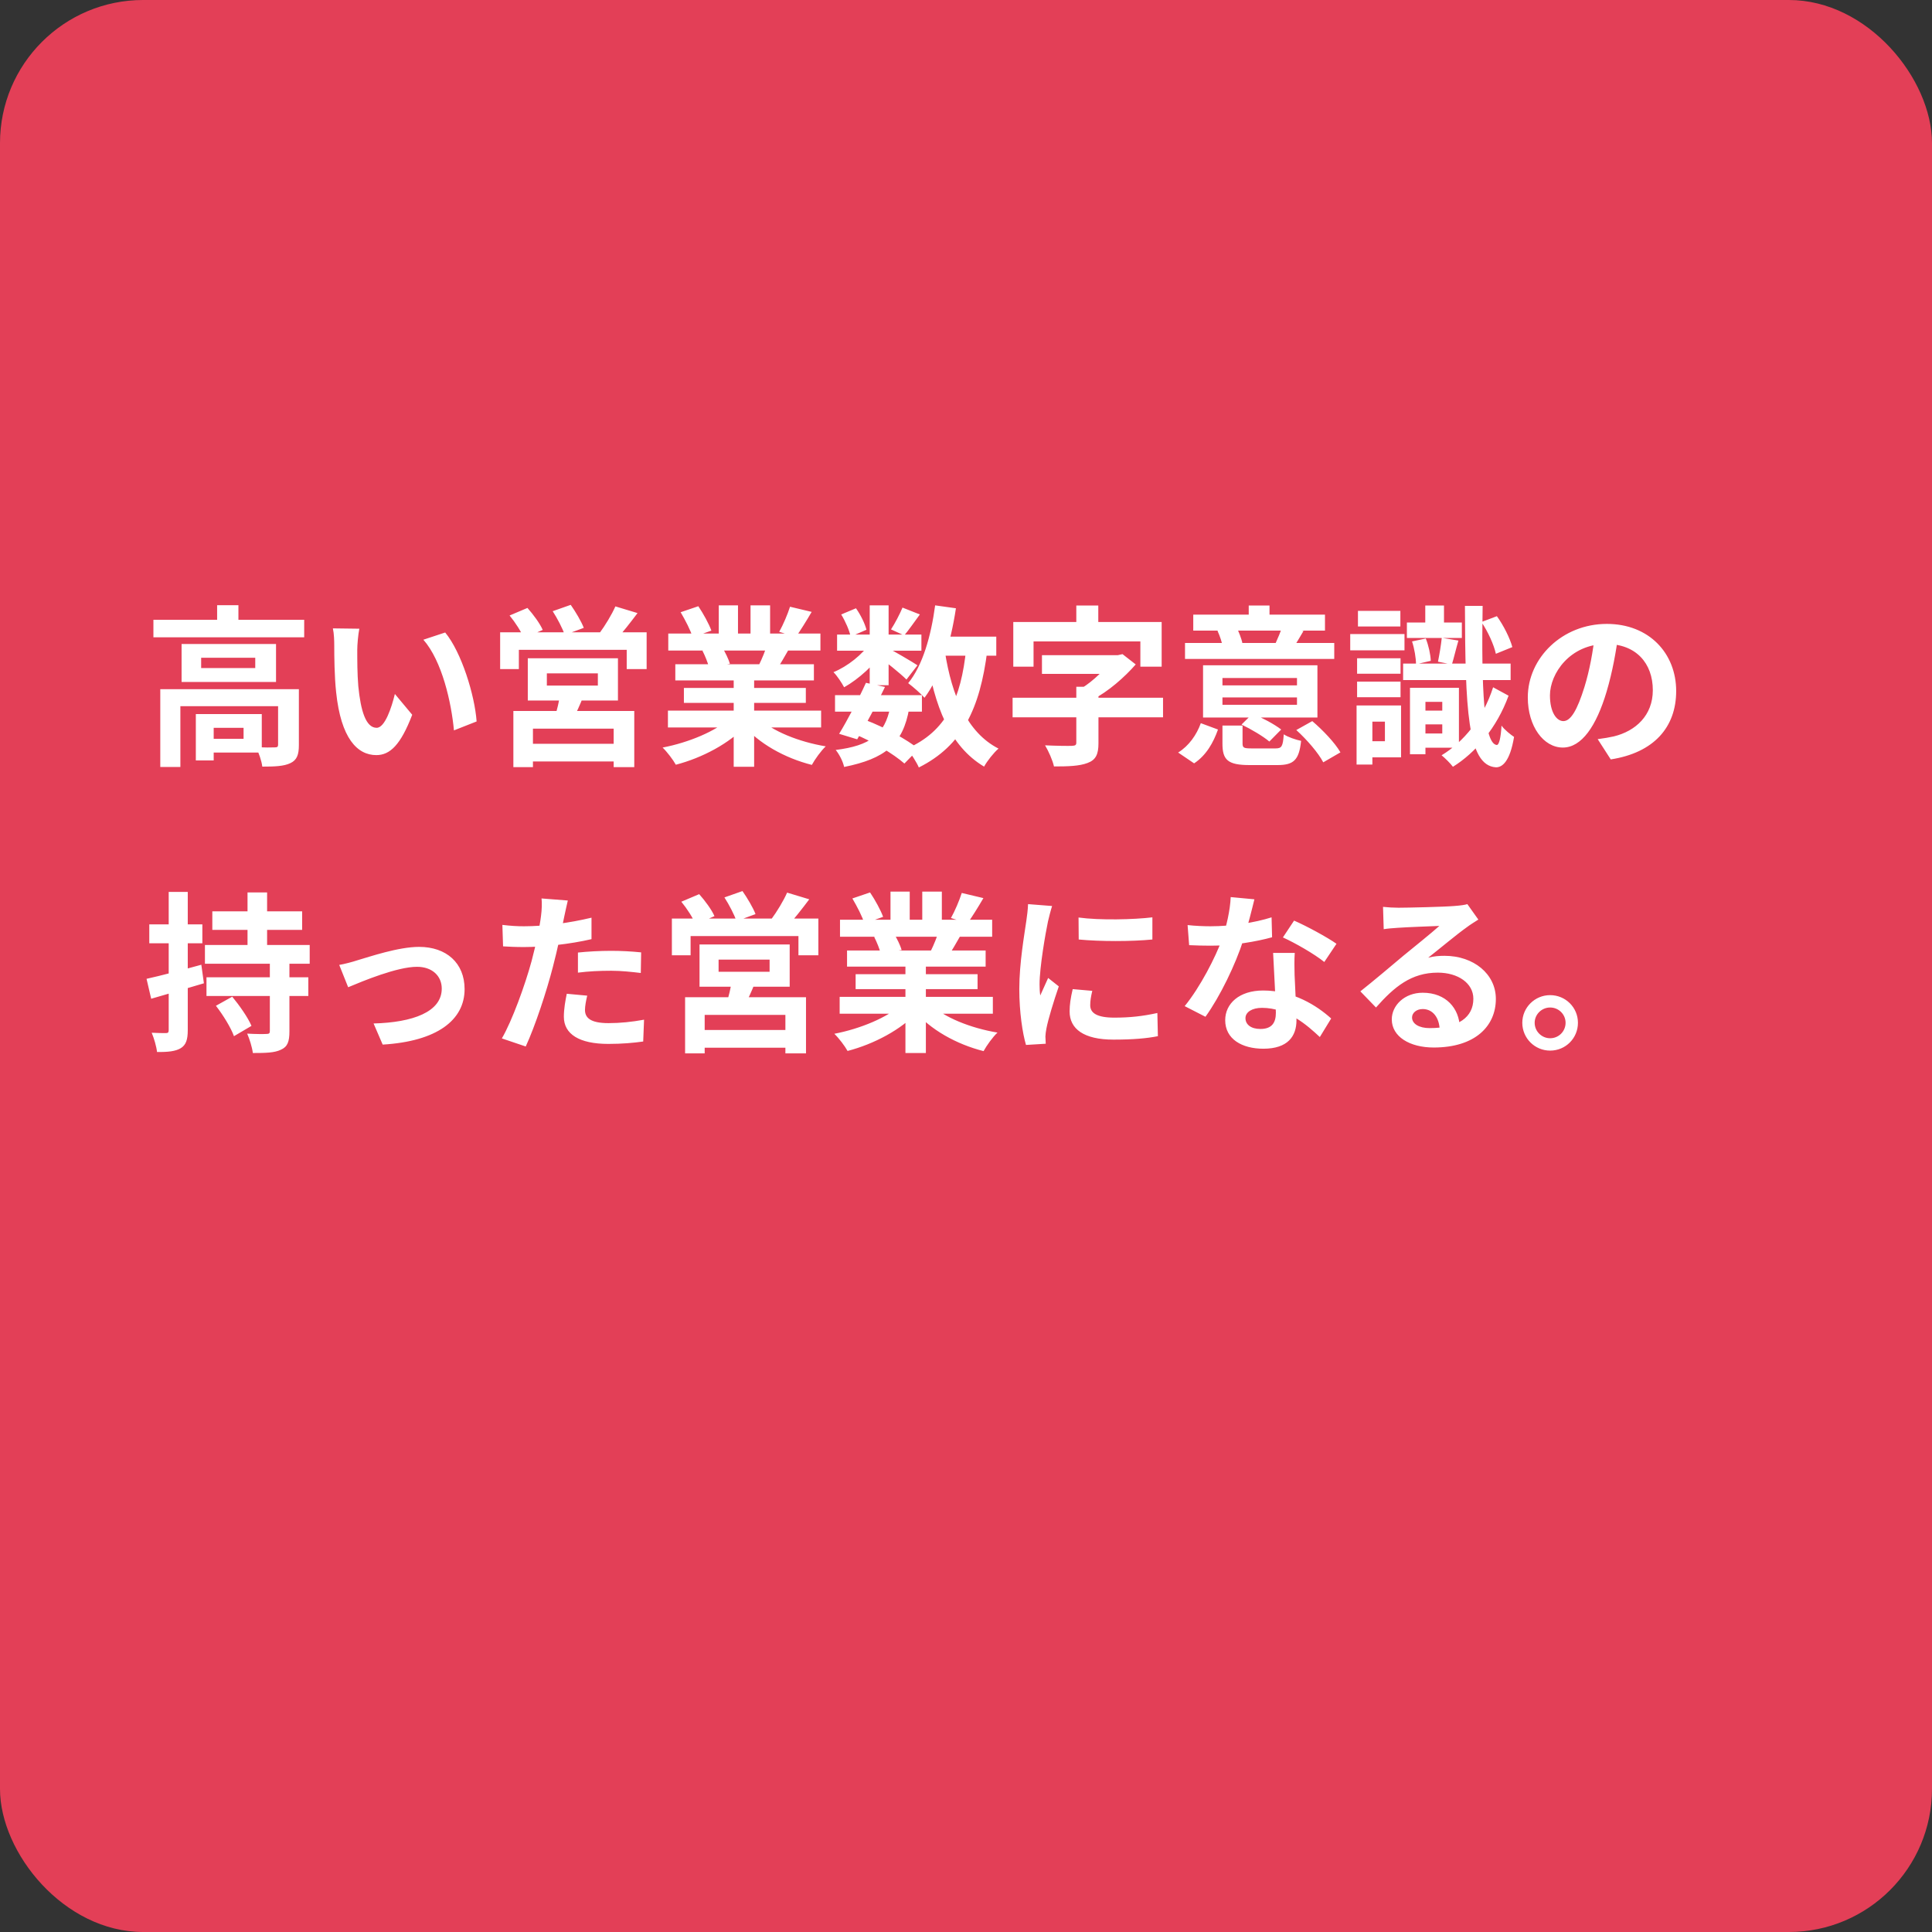 <svg width="270" height="270" viewBox="0 0 270 270" fill="none" xmlns="http://www.w3.org/2000/svg">
<rect x="0" y="0" width="270" height="270" fill="#333333" stroke="none"/>
<rect width="270" height="270" rx="20" fill="#E33F57"/>
<path d="M21.44 86.616H42.512V89.064H21.44V86.616ZM30.344 84.576H33.32V87.84H30.344V84.576ZM22.4 96.312H39.944V98.688H25.208V107.184H22.4V96.312ZM38.864 96.312H41.768V104.136C41.768 105.456 41.504 106.224 40.568 106.656C39.656 107.088 38.384 107.136 36.656 107.136C36.56 106.32 36.152 105.168 35.768 104.424C36.848 104.472 38.072 104.472 38.408 104.448C38.768 104.448 38.864 104.352 38.864 104.064V96.312ZM27.368 99.792H29.864V106.272H27.368V99.792ZM28.616 99.792H36.584V105.168H28.616V103.248H34.04V101.712H28.616V99.792ZM28.112 91.92V93.36H35.672V91.92H28.112ZM25.376 90H38.576V95.304H25.376V90ZM50.216 87.864C50.048 88.704 49.928 90.12 49.928 90.792C49.928 92.352 49.928 94.128 50.072 95.88C50.408 99.336 51.128 101.712 52.64 101.712C53.792 101.712 54.728 98.88 55.184 96.984L57.608 99.888C56 104.088 54.512 105.528 52.592 105.528C49.928 105.528 47.648 103.176 46.976 96.744C46.736 94.536 46.712 91.704 46.712 90.24C46.712 89.592 46.688 88.56 46.52 87.816L50.216 87.864ZM62.216 88.392C64.496 91.152 66.344 97.152 66.608 100.824L63.44 102.072C63.08 98.184 61.784 92.376 59.168 89.4L62.216 88.392ZM76.424 94.104V95.808H83.552V94.104H76.424ZM73.76 91.992H86.36V97.896H73.76V91.992ZM78.272 97.008L81.56 97.2C81.08 98.496 80.48 99.72 80.048 100.584L77.528 100.224C77.84 99.264 78.152 97.968 78.272 97.008ZM71.744 99.36H88.64V107.208H85.76V101.832H74.48V107.208H71.744V99.36ZM73.28 103.944H86.984V106.416H73.28V103.944ZM69.896 88.368H90.368V93.504H87.584V90.816H72.512V93.504H69.896V88.368ZM86 84.744L89.096 85.68C88.064 87.048 86.984 88.44 86.12 89.352L83.792 88.464C84.56 87.432 85.496 85.896 86 84.744ZM71.216 86.016L73.712 84.96C74.528 85.872 75.464 87.144 75.848 88.032L73.208 89.184C72.872 88.32 72.008 86.976 71.216 86.016ZM77.24 85.416L79.76 84.528C80.432 85.488 81.248 86.856 81.584 87.744L78.92 88.728C78.632 87.84 77.888 86.424 77.24 85.416ZM93.344 99.312H114.752V101.664H93.344V99.312ZM93.392 88.536H114.656V90.912H93.392V88.536ZM94.376 92.832H113.744V95.088H94.376V92.832ZM95.576 96.144H112.616V98.232H95.576V96.144ZM102.536 93.984H105.392V107.16H102.536V93.984ZM100.448 84.6H103.136V89.664H100.448V84.6ZM104.888 84.6H107.624V89.496H104.888V84.6ZM102.008 100.368L104.264 101.376C101.984 103.872 98.144 105.912 94.448 106.872C94.064 106.176 93.224 105.072 92.6 104.472C96.224 103.776 100.04 102.192 102.008 100.368ZM105.968 100.296C107.912 102.192 111.656 103.68 115.4 104.304C114.752 104.904 113.888 106.104 113.456 106.896C109.664 105.936 105.992 103.896 103.736 101.184L105.968 100.296ZM110.408 84.792L113.432 85.512C112.664 86.832 111.848 88.128 111.224 89.016L108.896 88.296C109.448 87.312 110.072 85.848 110.408 84.792ZM107.24 89.952L110.288 90.648C109.64 91.8 109.016 92.856 108.512 93.624L106.064 92.928C106.496 92.064 107 90.84 107.24 89.952ZM95.12 85.56L97.592 84.72C98.288 85.752 99.08 87.192 99.416 88.128L96.8 89.064C96.536 88.128 95.768 86.664 95.12 85.56ZM98.168 90.936L100.952 90.504C101.36 91.176 101.816 92.112 102.008 92.76L99.08 93.264C98.936 92.64 98.528 91.632 98.168 90.936ZM116.696 97.152H128.84V99.456H116.696V97.152ZM116.984 88.68H128.768V90.936H116.984V88.68ZM121.016 95.424L123.68 96C122.504 98.472 120.944 101.4 119.792 103.32L117.272 102.552C118.4 100.704 119.984 97.704 121.016 95.424ZM124.424 98.76L127.064 98.976C126.2 104.016 123.68 106.032 117.968 107.184C117.8 106.392 117.272 105.384 116.792 104.808C121.568 104.208 123.656 102.696 124.424 98.76ZM126.128 84.912L128.552 85.872C127.76 86.952 126.992 88.056 126.368 88.8L124.52 87.96C125.072 87.12 125.744 85.824 126.128 84.912ZM121.544 84.6H124.184V95.76H121.544V84.6ZM117.56 85.872L119.624 85.008C120.272 85.92 120.872 87.144 121.088 88.008L118.88 88.968C118.712 88.128 118.16 86.856 117.56 85.872ZM121.616 89.808L123.488 90.936C122.288 92.832 119.984 94.92 117.968 96.048C117.632 95.424 117.008 94.464 116.48 93.936C118.424 93.144 120.584 91.44 121.616 89.808ZM123.944 90.504C124.808 90.912 127.544 92.52 128.216 92.976L126.68 94.968C125.792 94.08 123.656 92.376 122.6 91.632L123.944 90.504ZM130.424 88.968H139.232V91.632H130.424V88.968ZM130.688 84.6L133.592 85.008C132.848 89.976 131.408 94.584 129.2 97.512C128.744 96.984 127.568 95.952 126.92 95.472C128.936 93.024 130.112 88.896 130.688 84.6ZM135.032 90.6L137.984 90.864C136.952 99.072 134.48 104.208 128.408 107.256C128.12 106.56 127.28 105.24 126.752 104.616C132.224 102.216 134.312 97.704 135.032 90.6ZM132.056 91.104C133.016 97.176 135.128 102.36 139.544 104.616C138.872 105.192 137.96 106.344 137.528 107.136C132.704 104.256 130.616 98.688 129.44 91.512L132.056 91.104ZM119.384 102.576L120.92 100.608C123.752 101.688 126.752 103.368 128.384 104.664L126.392 106.704C124.856 105.36 122.072 103.68 119.384 102.576ZM145.616 91.56H156.344V94.176H145.616V91.56ZM141.512 97.512H162.536V100.248H141.512V97.512ZM150.416 95.976H153.512V103.872C153.512 105.408 153.152 106.2 151.976 106.632C150.824 107.064 149.288 107.112 147.296 107.112C147.104 106.248 146.528 104.952 146.048 104.16C147.512 104.232 149.336 104.256 149.816 104.232C150.296 104.208 150.416 104.112 150.416 103.776V95.976ZM155.456 91.56H156.224L156.872 91.416L158.72 92.856C157.16 94.632 154.928 96.624 152.6 97.824C152.264 97.344 151.496 96.6 151.088 96.216C152.792 95.208 154.616 93.36 155.456 92.112V91.56ZM150.416 84.624H153.488V88.992H150.416V84.624ZM141.608 86.928H162.344V93.168H159.368V89.64H144.44V93.168H141.608V86.928ZM170.84 98.496H181.256V97.464H170.84V98.496ZM170.84 95.784H181.256V94.752H170.84V95.784ZM184.112 92.976V100.272H168.128V92.976H184.112ZM182.168 88.176C181.64 89.088 181.184 89.832 180.824 90.408L178.28 89.856C178.592 89.184 178.976 88.272 179.168 87.624L182.168 88.176ZM172.784 87.624C173.144 88.32 173.48 89.232 173.624 89.832L170.888 90.456C170.792 89.808 170.48 88.872 170.144 88.152L172.784 87.624ZM177.416 84.624V87.504H174.512V84.624H177.416ZM186.464 89.856V92.088H165.608V89.856H186.464ZM185.168 85.896V88.128H166.76V85.896H185.168ZM170.216 101.952C169.568 103.776 168.584 105.552 166.88 106.68L164.648 105.168C166.16 104.232 167.24 102.672 167.816 101.064L170.216 101.952ZM183.392 100.776C184.856 102.024 186.56 103.8 187.328 105.144L184.928 106.536C184.256 105.24 182.624 103.344 181.16 102.024L183.392 100.776ZM175.04 99.744C176.384 100.296 178.136 101.232 179.048 101.952L177.392 103.632C176.552 102.912 174.848 101.904 173.504 101.256L175.04 99.744ZM173.648 103.896C173.648 104.52 173.84 104.592 174.944 104.592C175.448 104.592 177.584 104.592 178.256 104.592C179.12 104.592 179.288 104.328 179.408 102.624C179.984 103.008 181.112 103.392 181.832 103.536C181.544 106.248 180.776 106.92 178.52 106.92C177.872 106.92 175.232 106.92 174.632 106.92C171.584 106.92 170.84 106.2 170.84 103.92V101.4H173.648V103.896ZM198.08 99.312H202.616V101.232H198.08V99.312ZM196.616 87H204.296V89.16H196.616V87ZM196.088 92.736H211.112V95.04H196.088V92.736ZM197.912 96.12H203.888V104.496H197.912V102.504H201.56V98.088H197.912V96.12ZM197.048 96.12H199.208V105.408H197.048V96.12ZM199.184 84.624H201.8V88.104H199.184V84.624ZM197.336 89.64L199.256 89.232C199.64 90.192 199.928 91.488 199.952 92.352L197.888 92.832C197.888 91.968 197.672 90.672 197.336 89.64ZM207.032 86.928L209.192 86.112C210.128 87.408 211.016 89.184 211.352 90.432L209.048 91.368C208.784 90.12 207.944 88.272 207.032 86.928ZM201.488 89.136L203.816 89.52C203.456 90.744 203.168 92.016 202.904 92.856L200.96 92.472C201.152 91.536 201.392 90.12 201.488 89.136ZM204.728 84.672H207.2C207.008 96.12 207.368 103.92 209.168 104.112C209.504 104.136 209.744 103.08 209.84 101.4C210.224 101.976 211.184 102.72 211.592 102.984C211.016 106.44 209.936 107.256 209.048 107.232C205.04 106.968 204.776 98.88 204.728 84.672ZM208.664 96.048L210.824 97.224C209.192 101.712 206.216 105.192 203.048 107.16C202.712 106.704 201.968 105.96 201.464 105.552C204.488 103.728 207.272 100.416 208.664 96.048ZM189.656 91.992H195.728V94.152H189.656V91.992ZM189.776 85.368H195.704V87.552H189.776V85.368ZM189.656 95.256H195.728V97.44H189.656V95.256ZM188.696 88.608H196.28V90.888H188.696V88.608ZM190.88 98.592H195.8V105.84H190.88V103.584H193.544V100.848H190.88V98.592ZM189.584 98.592H191.792V106.848H189.584V98.592ZM226.184 88.56C225.848 91.008 225.368 93.816 224.528 96.648C223.088 101.496 221.024 104.472 218.408 104.472C215.72 104.472 213.512 101.52 213.512 97.464C213.512 91.944 218.336 87.192 224.552 87.192C230.48 87.192 234.248 91.32 234.248 96.576C234.248 101.616 231.152 105.192 225.104 106.128L223.28 103.296C224.216 103.176 224.888 103.056 225.536 102.912C228.584 102.168 230.984 99.984 230.984 96.456C230.984 92.688 228.632 90 224.48 90C219.392 90 216.608 94.152 216.608 97.176C216.608 99.6 217.568 100.776 218.48 100.776C219.512 100.776 220.424 99.24 221.432 96C222.128 93.744 222.656 90.984 222.896 88.464L226.184 88.56ZM29.672 127.36H42.224V129.952H29.672V127.36ZM28.856 136.576H43.088V139.192H28.856V136.576ZM28.64 132.064H43.28V134.68H28.64V132.064ZM34.592 124.72H37.328V133.408H34.592V124.72ZM37.712 134.224H40.448V144.136C40.448 145.576 40.184 146.296 39.248 146.704C38.36 147.136 37.088 147.16 35.336 147.16C35.24 146.368 34.88 145.216 34.544 144.448C35.624 144.52 36.872 144.52 37.232 144.496C37.616 144.496 37.712 144.4 37.712 144.088V134.224ZM30.176 140.56L32.456 139.288C33.464 140.512 34.664 142.216 35.144 143.368L32.696 144.808C32.288 143.656 31.184 141.856 30.176 140.56ZM20.48 136.792C22.448 136.36 25.352 135.592 28.136 134.824L28.496 137.416C25.976 138.184 23.264 138.952 21.128 139.576L20.48 136.792ZM20.864 129.184H28.28V131.824H20.864V129.184ZM23.576 124.648H26.24V143.968C26.24 145.288 26 146.032 25.256 146.488C24.536 146.92 23.48 147.04 21.944 147.016C21.872 146.296 21.536 145.12 21.2 144.328C22.064 144.376 22.904 144.376 23.192 144.376C23.48 144.376 23.576 144.28 23.576 143.944V124.648ZM47.408 134.848C48.128 134.728 49.232 134.44 49.952 134.2C51.608 133.72 55.664 132.328 58.568 132.328C62.384 132.328 64.928 134.584 64.928 138.232C64.928 142.552 61.088 145.528 53.48 145.984L52.208 143.032C57.68 142.888 61.736 141.424 61.736 138.16C61.736 136.384 60.392 135.112 58.28 135.112C55.496 135.112 50.72 137.104 48.656 137.968L47.408 134.848ZM79.352 125.848C79.184 126.52 78.968 127.6 78.848 128.128C78.512 129.76 77.912 132.688 77.264 135.136C76.4 138.496 74.792 143.392 73.472 146.248L70.136 145.12C71.552 142.696 73.376 137.68 74.288 134.32C74.888 132.064 75.44 129.424 75.608 128.008C75.728 127.12 75.752 126.136 75.68 125.56L79.352 125.848ZM73.232 129.448C76.16 129.448 79.544 128.992 82.664 128.248V131.248C79.688 131.944 75.92 132.352 73.208 132.352C72.032 132.352 71.144 132.304 70.304 132.256L70.208 129.256C71.456 129.4 72.248 129.448 73.232 129.448ZM80.768 133.12C82.112 132.976 83.84 132.88 85.4 132.88C86.768 132.88 88.208 132.952 89.6 133.096L89.552 135.976C88.328 135.832 86.864 135.664 85.424 135.664C83.768 135.664 82.28 135.736 80.768 135.928V133.12ZM82.064 139.144C81.896 139.84 81.752 140.608 81.752 141.136C81.752 142.192 82.448 142.984 85.04 142.984C86.648 142.984 88.304 142.816 90.008 142.504L89.888 145.552C88.544 145.744 86.936 145.888 85.016 145.888C80.96 145.888 78.8 144.52 78.8 142.096C78.8 140.968 79.016 139.816 79.208 138.88L82.064 139.144ZM100.424 134.104V135.808H107.552V134.104H100.424ZM97.76 131.992H110.36V137.896H97.76V131.992ZM102.272 137.008L105.56 137.2C105.08 138.496 104.48 139.72 104.048 140.584L101.528 140.224C101.84 139.264 102.152 137.968 102.272 137.008ZM95.744 139.36H112.64V147.208H109.76V141.832H98.48V147.208H95.744V139.36ZM97.28 143.944H110.984V146.416H97.28V143.944ZM93.896 128.368H114.368V133.504H111.584V130.816H96.512V133.504H93.896V128.368ZM110 124.744L113.096 125.68C112.064 127.048 110.984 128.44 110.12 129.352L107.792 128.464C108.56 127.432 109.496 125.896 110 124.744ZM95.216 126.016L97.712 124.96C98.528 125.872 99.464 127.144 99.848 128.032L97.208 129.184C96.872 128.32 96.008 126.976 95.216 126.016ZM101.24 125.416L103.76 124.528C104.432 125.488 105.248 126.856 105.584 127.744L102.92 128.728C102.632 127.84 101.888 126.424 101.24 125.416ZM117.344 139.312H138.752V141.664H117.344V139.312ZM117.392 128.536H138.656V130.912H117.392V128.536ZM118.376 132.832H137.744V135.088H118.376V132.832ZM119.576 136.144H136.616V138.232H119.576V136.144ZM126.536 133.984H129.392V147.16H126.536V133.984ZM124.448 124.6H127.136V129.664H124.448V124.6ZM128.888 124.6H131.624V129.496H128.888V124.6ZM126.008 140.368L128.264 141.376C125.984 143.872 122.144 145.912 118.448 146.872C118.064 146.176 117.224 145.072 116.6 144.472C120.224 143.776 124.04 142.192 126.008 140.368ZM129.968 140.296C131.912 142.192 135.656 143.68 139.4 144.304C138.752 144.904 137.888 146.104 137.456 146.896C133.664 145.936 129.992 143.896 127.736 141.184L129.968 140.296ZM134.408 124.792L137.432 125.512C136.664 126.832 135.848 128.128 135.224 129.016L132.896 128.296C133.448 127.312 134.072 125.848 134.408 124.792ZM131.24 129.952L134.288 130.648C133.64 131.8 133.016 132.856 132.512 133.624L130.064 132.928C130.496 132.064 131 130.84 131.24 129.952ZM119.12 125.56L121.592 124.72C122.288 125.752 123.08 127.192 123.416 128.128L120.8 129.064C120.536 128.128 119.768 126.664 119.12 125.56ZM122.168 130.936L124.952 130.504C125.36 131.176 125.816 132.112 126.008 132.76L123.08 133.264C122.936 132.64 122.528 131.632 122.168 130.936ZM150.728 128.224C153.68 128.632 158.48 128.512 161.048 128.2V131.296C158.12 131.584 153.752 131.584 150.752 131.296L150.728 128.224ZM152.648 138.472C152.456 139.288 152.36 139.864 152.36 140.488C152.36 141.568 153.296 142.216 155.744 142.216C157.88 142.216 159.656 142.024 161.744 141.568L161.816 144.808C160.256 145.12 158.312 145.288 155.6 145.288C151.472 145.288 149.48 143.8 149.48 141.352C149.48 140.392 149.624 139.456 149.912 138.232L152.648 138.472ZM147.032 126.616C146.864 127.12 146.552 128.344 146.456 128.776C146.12 130.36 145.28 135.16 145.28 137.56C145.28 138.04 145.304 138.64 145.376 139.12C145.736 138.304 146.12 137.488 146.48 136.672L147.968 137.848C147.272 139.864 146.48 142.456 146.24 143.728C146.168 144.088 146.096 144.616 146.096 144.856C146.12 145.12 146.12 145.528 146.144 145.864L143.384 146.032C142.904 144.4 142.448 141.472 142.448 138.208C142.448 134.584 143.168 130.552 143.432 128.68C143.528 128.032 143.648 127.12 143.672 126.352L147.032 126.616ZM165.968 129.28C167 129.4 168.296 129.448 169.16 129.448C172.136 129.448 175.376 128.944 177.704 128.2L177.776 130.984C175.712 131.56 172.256 132.184 169.184 132.16C168.224 132.16 167.216 132.136 166.184 132.088L165.968 129.28ZM175.304 125.68C174.992 126.952 174.416 129.304 173.768 131.344C172.664 134.8 170.504 139.264 168.464 142.096L165.56 140.608C167.72 137.968 169.88 133.768 170.816 131.176C171.392 129.448 171.92 127.216 171.992 125.368L175.304 125.68ZM180.944 133.168C180.872 134.176 180.896 135.184 180.92 136.24C180.968 137.656 181.184 141.232 181.184 142.576C181.184 144.808 179.984 146.56 176.552 146.56C173.576 146.56 171.224 145.216 171.224 142.576C171.224 140.248 173.192 138.424 176.528 138.424C180.728 138.424 184.04 140.536 186.032 142.336L184.448 144.928C182.72 143.32 179.984 140.848 176.36 140.848C174.968 140.848 174.056 141.448 174.056 142.288C174.056 143.176 174.824 143.8 176.144 143.8C177.776 143.8 178.304 142.888 178.304 141.544C178.304 140.104 178.04 135.688 177.92 133.168H180.944ZM185.072 134.44C183.68 133.312 180.944 131.752 179.288 131.008L180.848 128.656C182.576 129.4 185.528 131.008 186.776 131.896L185.072 134.44ZM193.28 126.736C193.952 126.808 194.768 126.856 195.44 126.856C196.736 126.856 201.848 126.736 203.216 126.616C204.224 126.544 204.776 126.448 205.064 126.352L206.6 128.512C206.048 128.872 205.472 129.208 204.944 129.616C203.648 130.528 201.128 132.64 199.592 133.84C200.408 133.624 201.128 133.576 201.872 133.576C205.952 133.576 209.048 136.12 209.048 139.6C209.048 143.392 206.168 146.392 200.36 146.392C197.024 146.392 194.504 144.88 194.504 142.456C194.504 140.512 196.28 138.736 198.824 138.736C202.112 138.736 203.936 140.944 204.008 143.584L201.2 143.944C201.152 142.216 200.24 141.016 198.824 141.016C197.936 141.016 197.336 141.568 197.336 142.192C197.336 143.08 198.32 143.68 199.784 143.68C203.84 143.68 205.904 142.144 205.904 139.576C205.904 137.392 203.744 135.928 200.936 135.928C197.24 135.928 194.864 137.896 192.296 140.8L190.112 138.544C191.816 137.2 194.72 134.752 196.112 133.576C197.456 132.472 199.976 130.456 201.152 129.4C199.928 129.448 196.616 129.568 195.32 129.664C194.672 129.712 193.928 129.76 193.376 129.856L193.28 126.736ZM216.632 139.072C218.792 139.072 220.52 140.8 220.52 142.936C220.52 145.096 218.792 146.824 216.632 146.824C214.496 146.824 212.744 145.096 212.744 142.936C212.744 140.8 214.496 139.072 216.632 139.072ZM216.632 145.096C217.832 145.096 218.792 144.136 218.792 142.936C218.792 141.76 217.832 140.8 216.632 140.8C215.456 140.8 214.472 141.76 214.472 142.936C214.472 144.136 215.456 145.096 216.632 145.096Z" fill="white"/>
</svg>
